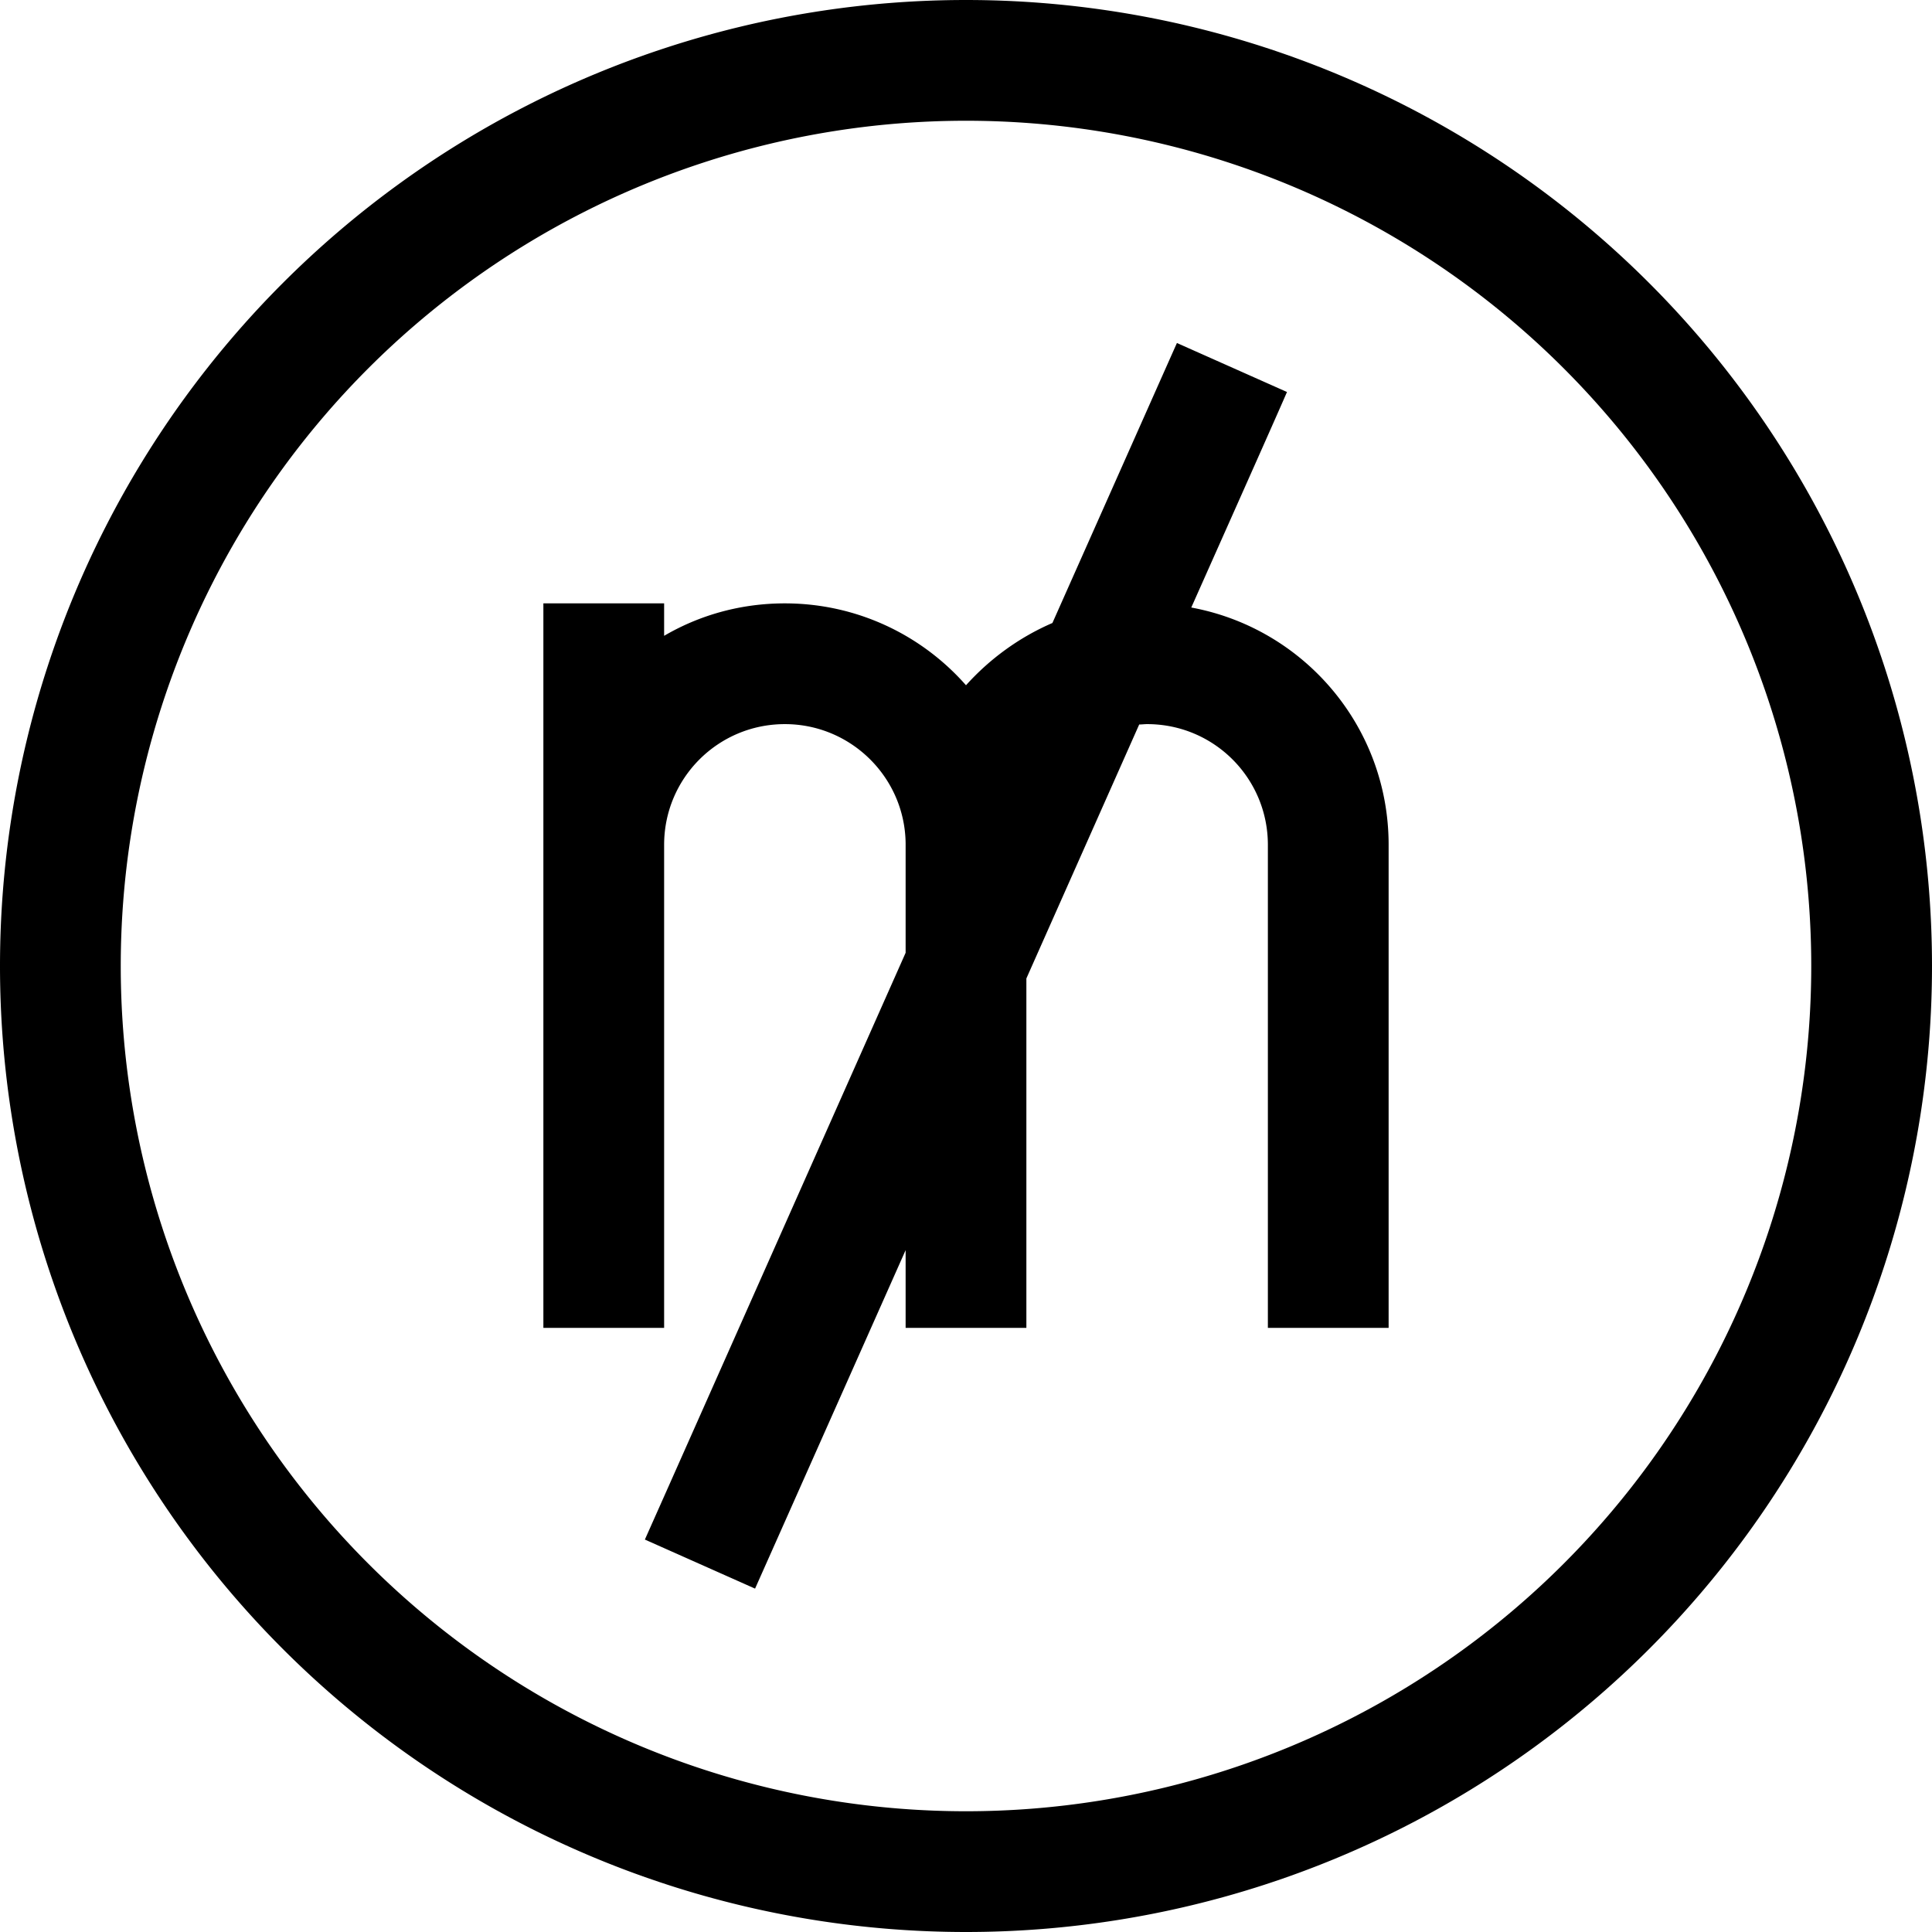 <svg xmlns="http://www.w3.org/2000/svg" viewBox="0 0 512 512"><!--! Font Awesome Pro 7.0.0 by @fontawesome - https://fontawesome.com License - https://fontawesome.com/license (Commercial License) Copyright 2025 Fonticons, Inc. --><path fill="currentColor" d="M256 32a224 224 0 1 1 0 448 224 224 0 1 1 0-448zm0 480a256 256 0 1 0 0-512 256 256 0 1 0 0 512zm85.1-408.1l-29.2-13c-1 2.2-12 27-33 74.2-8.8 3.8-16.6 9.5-22.9 16.5-11.7-13.3-28.9-21.7-48-21.7-11.7 0-22.6 3.1-32 8.6l0-8.6-32 0c0 2.7 0 29.3 0 80l0 16 0 0 0 80 0 16 32 0 0-16 0-112c0-17.7 14.3-32 32-32 17.5 0 31.8 14.1 32 31.6l0 .4 0 28.6-62.6 140.9-6.5 14.6 29.2 13 6.5-14.6 33.4-75.1 0 12.6 0 0 0 8 32 0 0-16 0-76.6 29.9-67.3c.7 0 1.4-.1 2.1-.1 17.7 0 32 14.3 32 32l0 128 32 0 0-128c0-31.4-22.5-57.4-52.3-62.9 14.7-33 23.2-52.1 25.4-57.2z"/></svg>